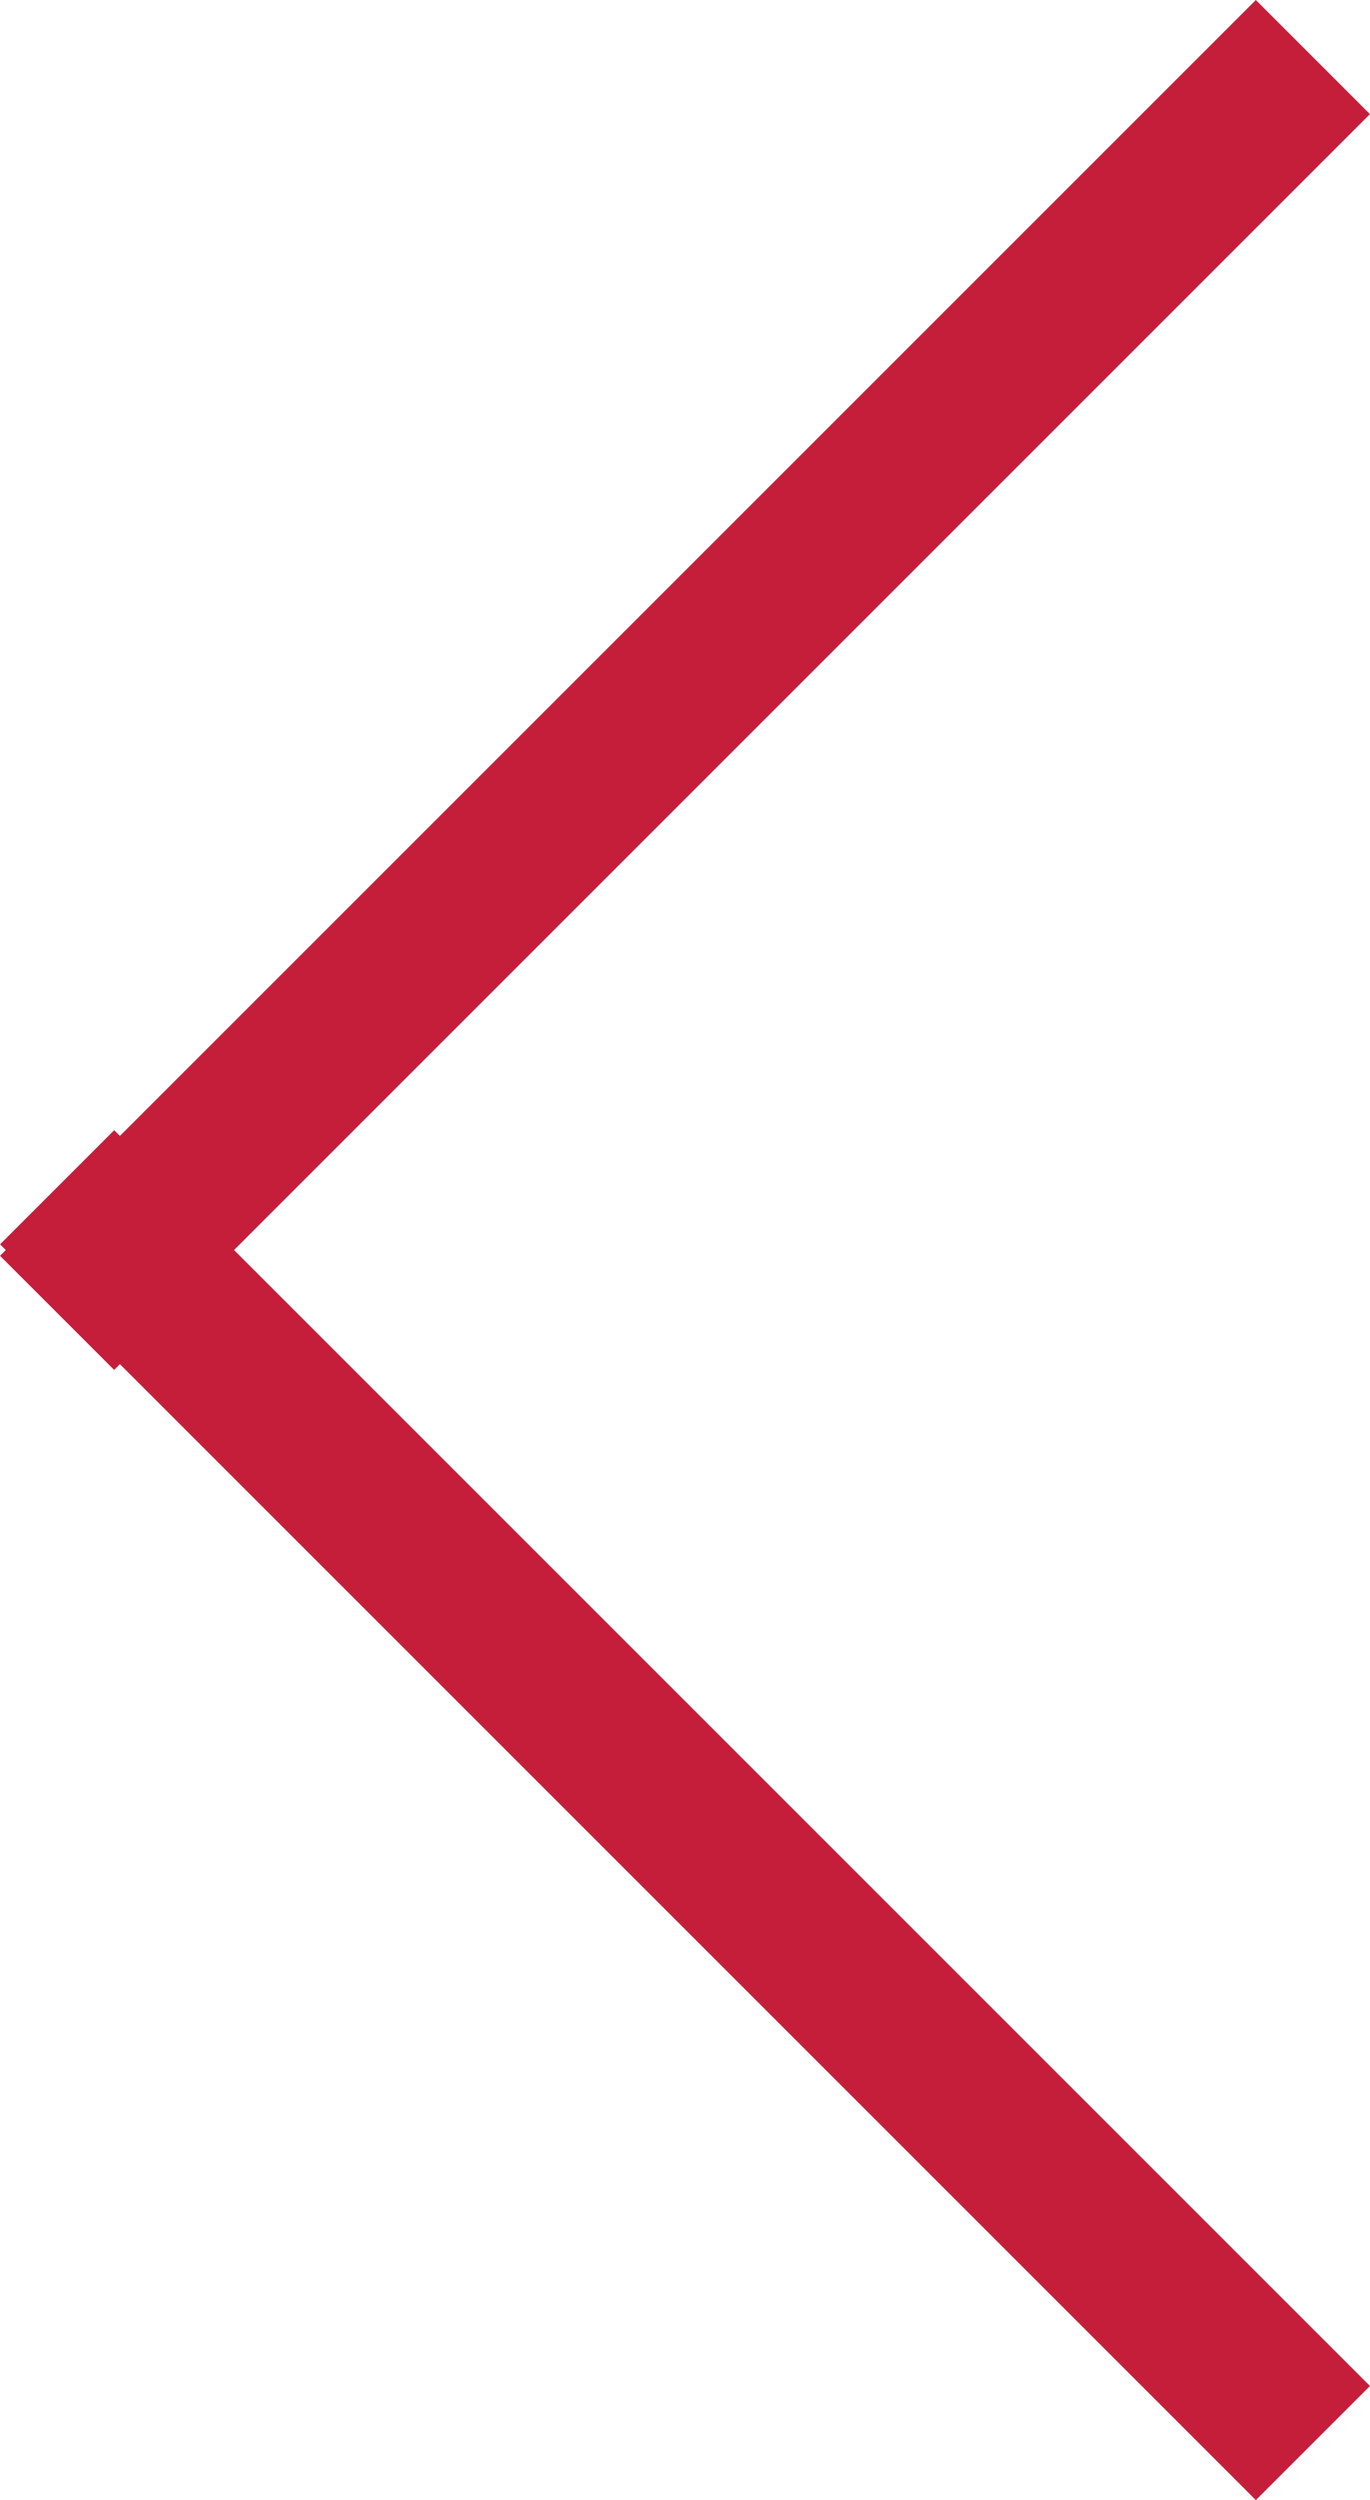 <svg xmlns="http://www.w3.org/2000/svg" width="13.08" height="23.87" fill="#C51E3B" viewBox="0 0 13.08 23.87">
  <g id="Group_8" data-name="Group 8" transform="translate(140.191 -479) rotate(90)">
    <rect id="Rectangle_9" data-name="Rectangle 9" width="1.541" height="16.956" transform="translate(501.78 127.111) rotate(45)"/>
    <rect id="Rectangle_10" data-name="Rectangle 10" width="1.541" height="16.956" transform="translate(479 128.201) rotate(-45)"/>
  </g>
</svg>
